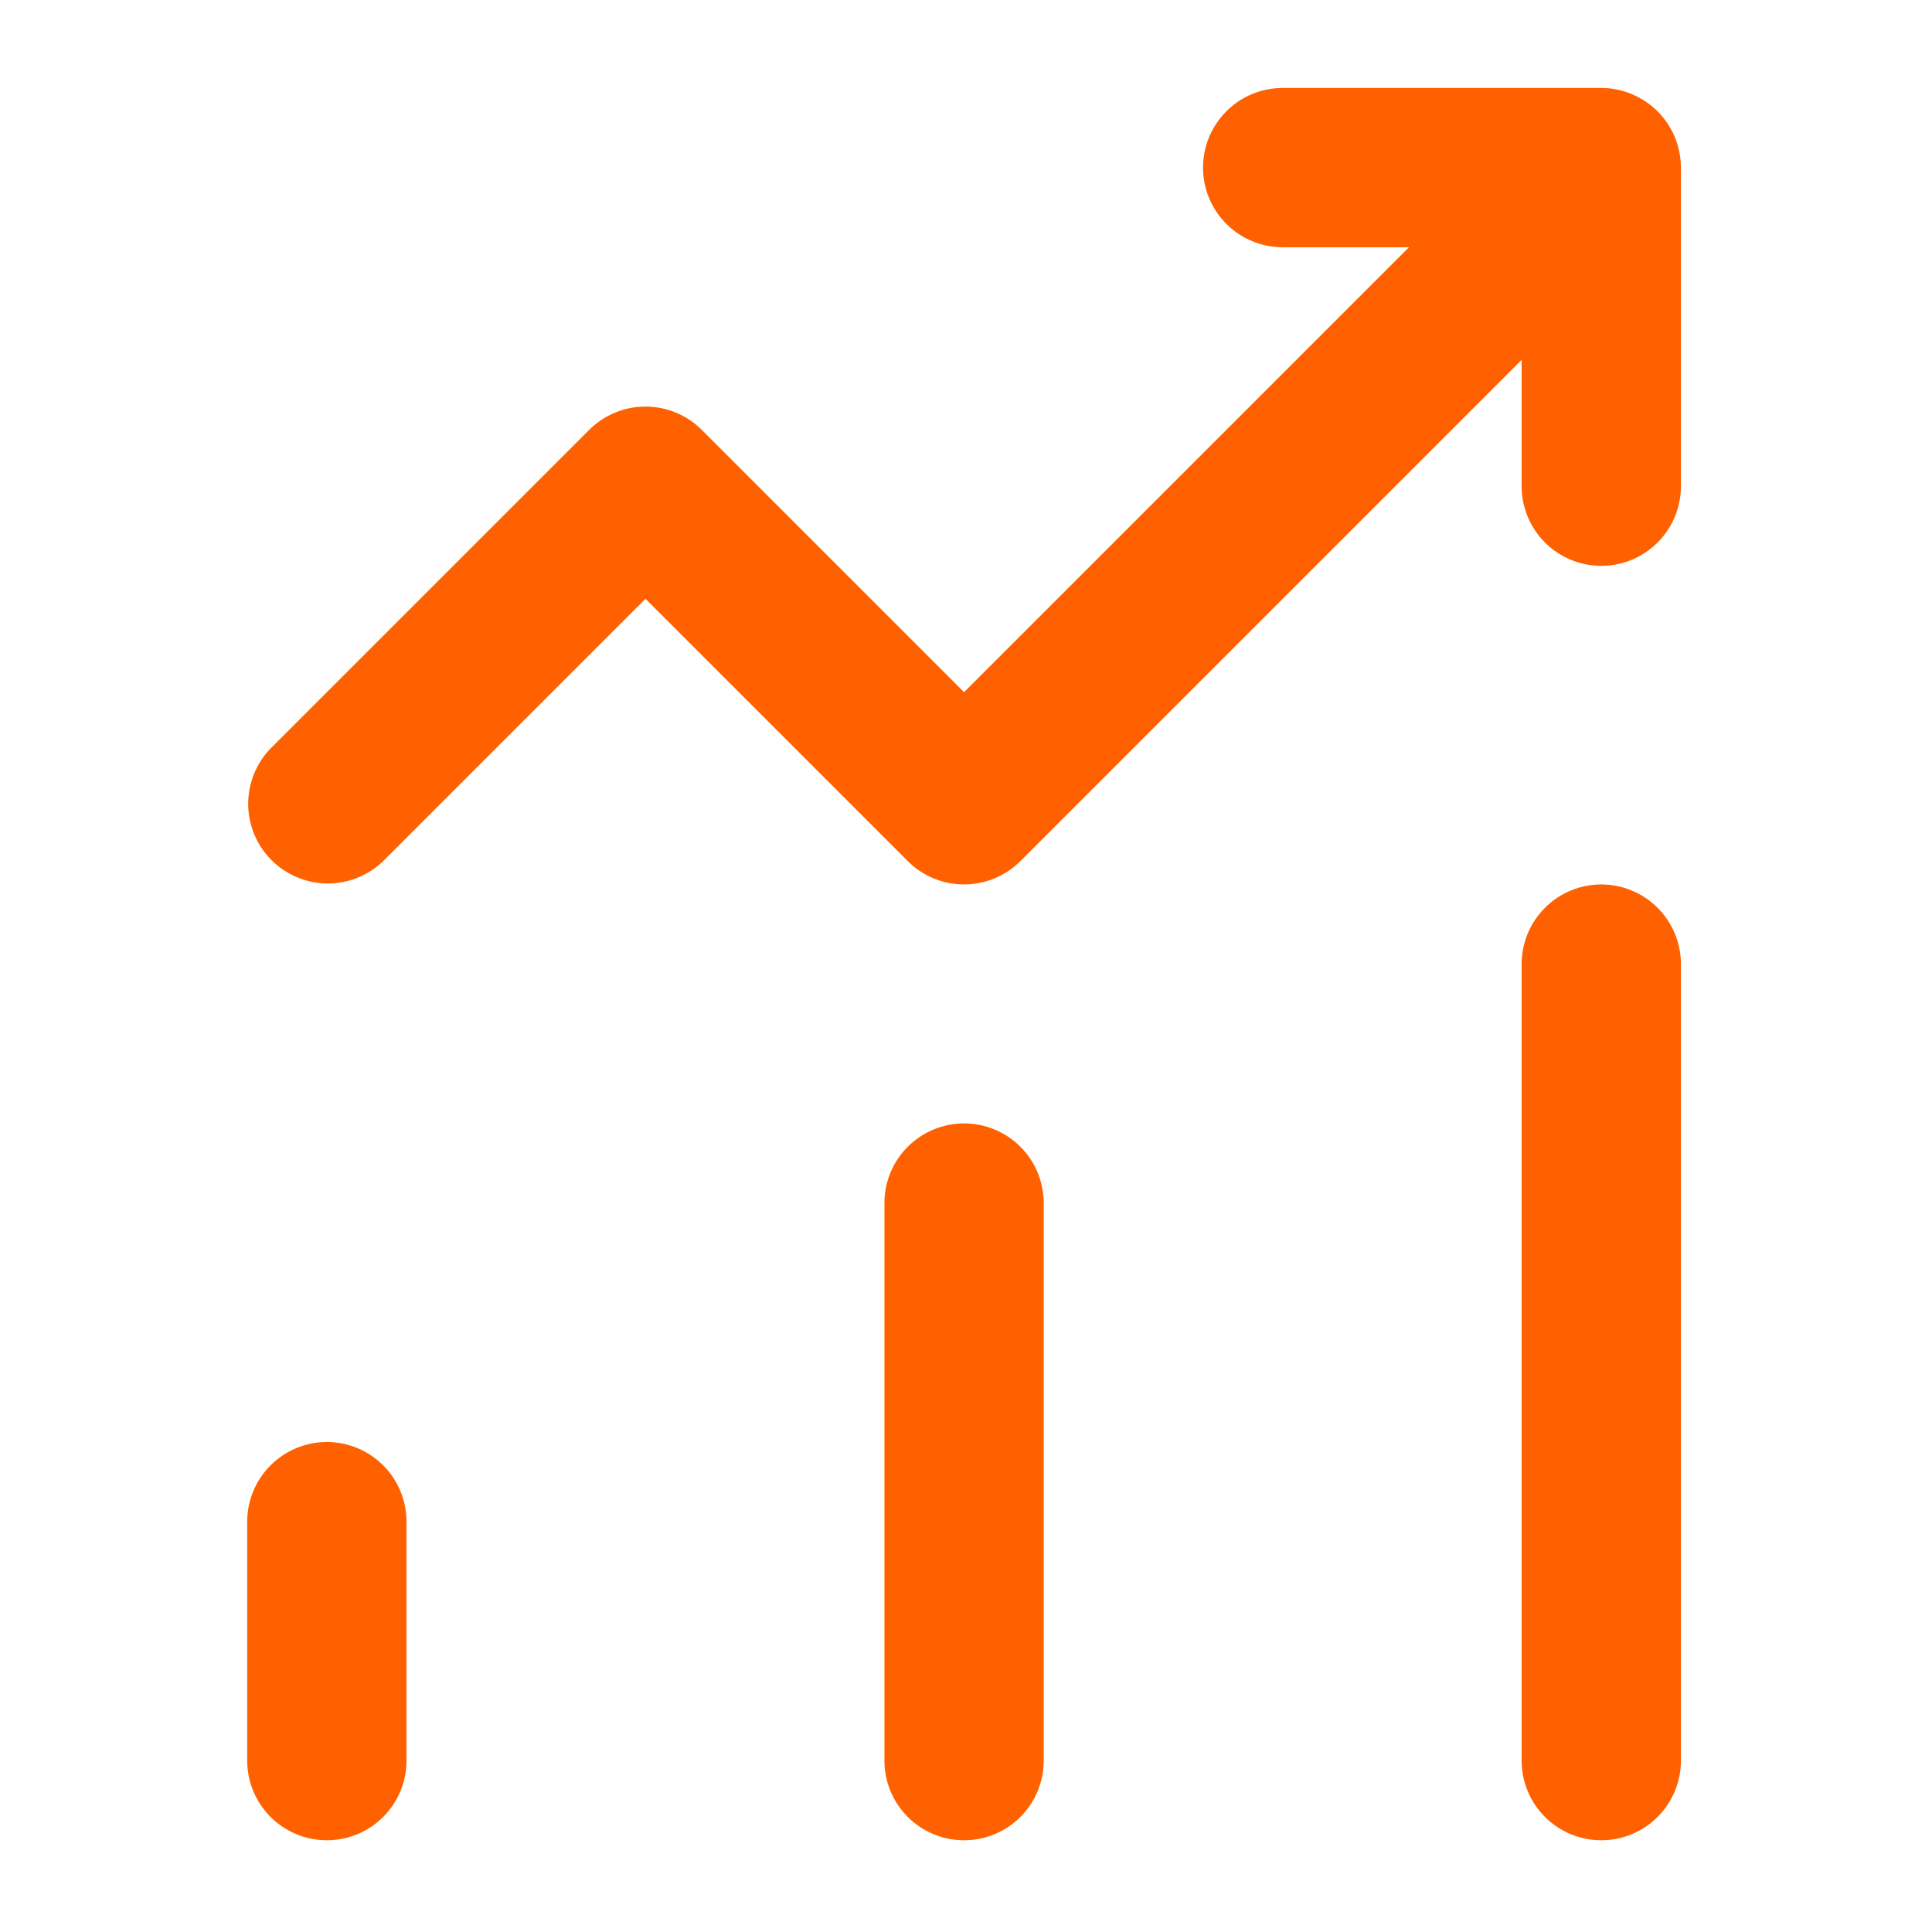 <svg xmlns="http://www.w3.org/2000/svg" width="63" height="63" viewBox="0 0 63 63" fill="none"><path d="M10.659 60.009C9.97 60.009 9.309 59.735 8.822 59.248C8.335 58.761 8.061 58.1 8.061 57.411V49.619C8.061 48.931 8.335 48.27 8.822 47.783C9.309 47.296 9.97 47.022 10.659 47.022C11.347 47.022 12.008 47.296 12.495 47.783C12.982 48.27 13.256 48.931 13.256 49.619V57.411C13.256 58.1 12.982 58.761 12.495 59.248C12.008 59.735 11.347 60.009 10.659 60.009ZM34.034 57.411V39.23C34.034 38.541 33.761 37.881 33.274 37.394C32.786 36.907 32.126 36.633 31.437 36.633C30.748 36.633 30.088 36.907 29.601 37.394C29.113 37.881 28.84 38.541 28.84 39.23V57.411C28.84 58.1 29.113 58.761 29.601 59.248C30.088 59.735 30.748 60.009 31.437 60.009C32.126 60.009 32.786 59.735 33.274 59.248C33.761 58.761 34.034 58.1 34.034 57.411ZM52.215 28.841C51.527 28.841 50.866 29.115 50.379 29.602C49.892 30.089 49.618 30.749 49.618 31.438V57.411C49.618 58.1 49.892 58.761 50.379 59.248C50.866 59.735 51.527 60.009 52.215 60.009C52.904 60.009 53.565 59.735 54.052 59.248C54.539 58.761 54.813 58.1 54.813 57.411V31.438C54.813 30.749 54.539 30.089 54.052 29.602C53.565 29.115 52.904 28.841 52.215 28.841ZM53.208 3.068C52.894 2.936 52.556 2.868 52.215 2.868H41.826C41.137 2.868 40.477 3.141 39.99 3.629C39.503 4.116 39.229 4.776 39.229 5.465C39.229 6.154 39.503 6.815 39.99 7.302C40.477 7.789 41.137 8.062 41.826 8.062H45.946L31.437 22.571L22.884 14.018C22.397 13.531 21.736 13.258 21.048 13.258C20.359 13.258 19.699 13.531 19.212 14.018L8.822 24.407C8.349 24.897 8.087 25.553 8.093 26.234C8.099 26.915 8.372 27.567 8.854 28.048C9.335 28.53 9.987 28.803 10.668 28.809C11.349 28.815 12.005 28.553 12.495 28.08L21.048 19.527L29.601 28.08C30.088 28.567 30.748 28.84 31.437 28.84C32.126 28.84 32.786 28.567 33.273 28.08L49.618 11.735V15.854C49.618 16.543 49.892 17.204 50.379 17.691C50.866 18.178 51.527 18.452 52.215 18.452C52.904 18.452 53.565 18.178 54.052 17.691C54.539 17.204 54.813 16.543 54.813 15.854V5.465C54.812 4.952 54.66 4.45 54.374 4.023C54.088 3.596 53.682 3.264 53.208 3.068Z" fill="#FF6100"></path></svg>